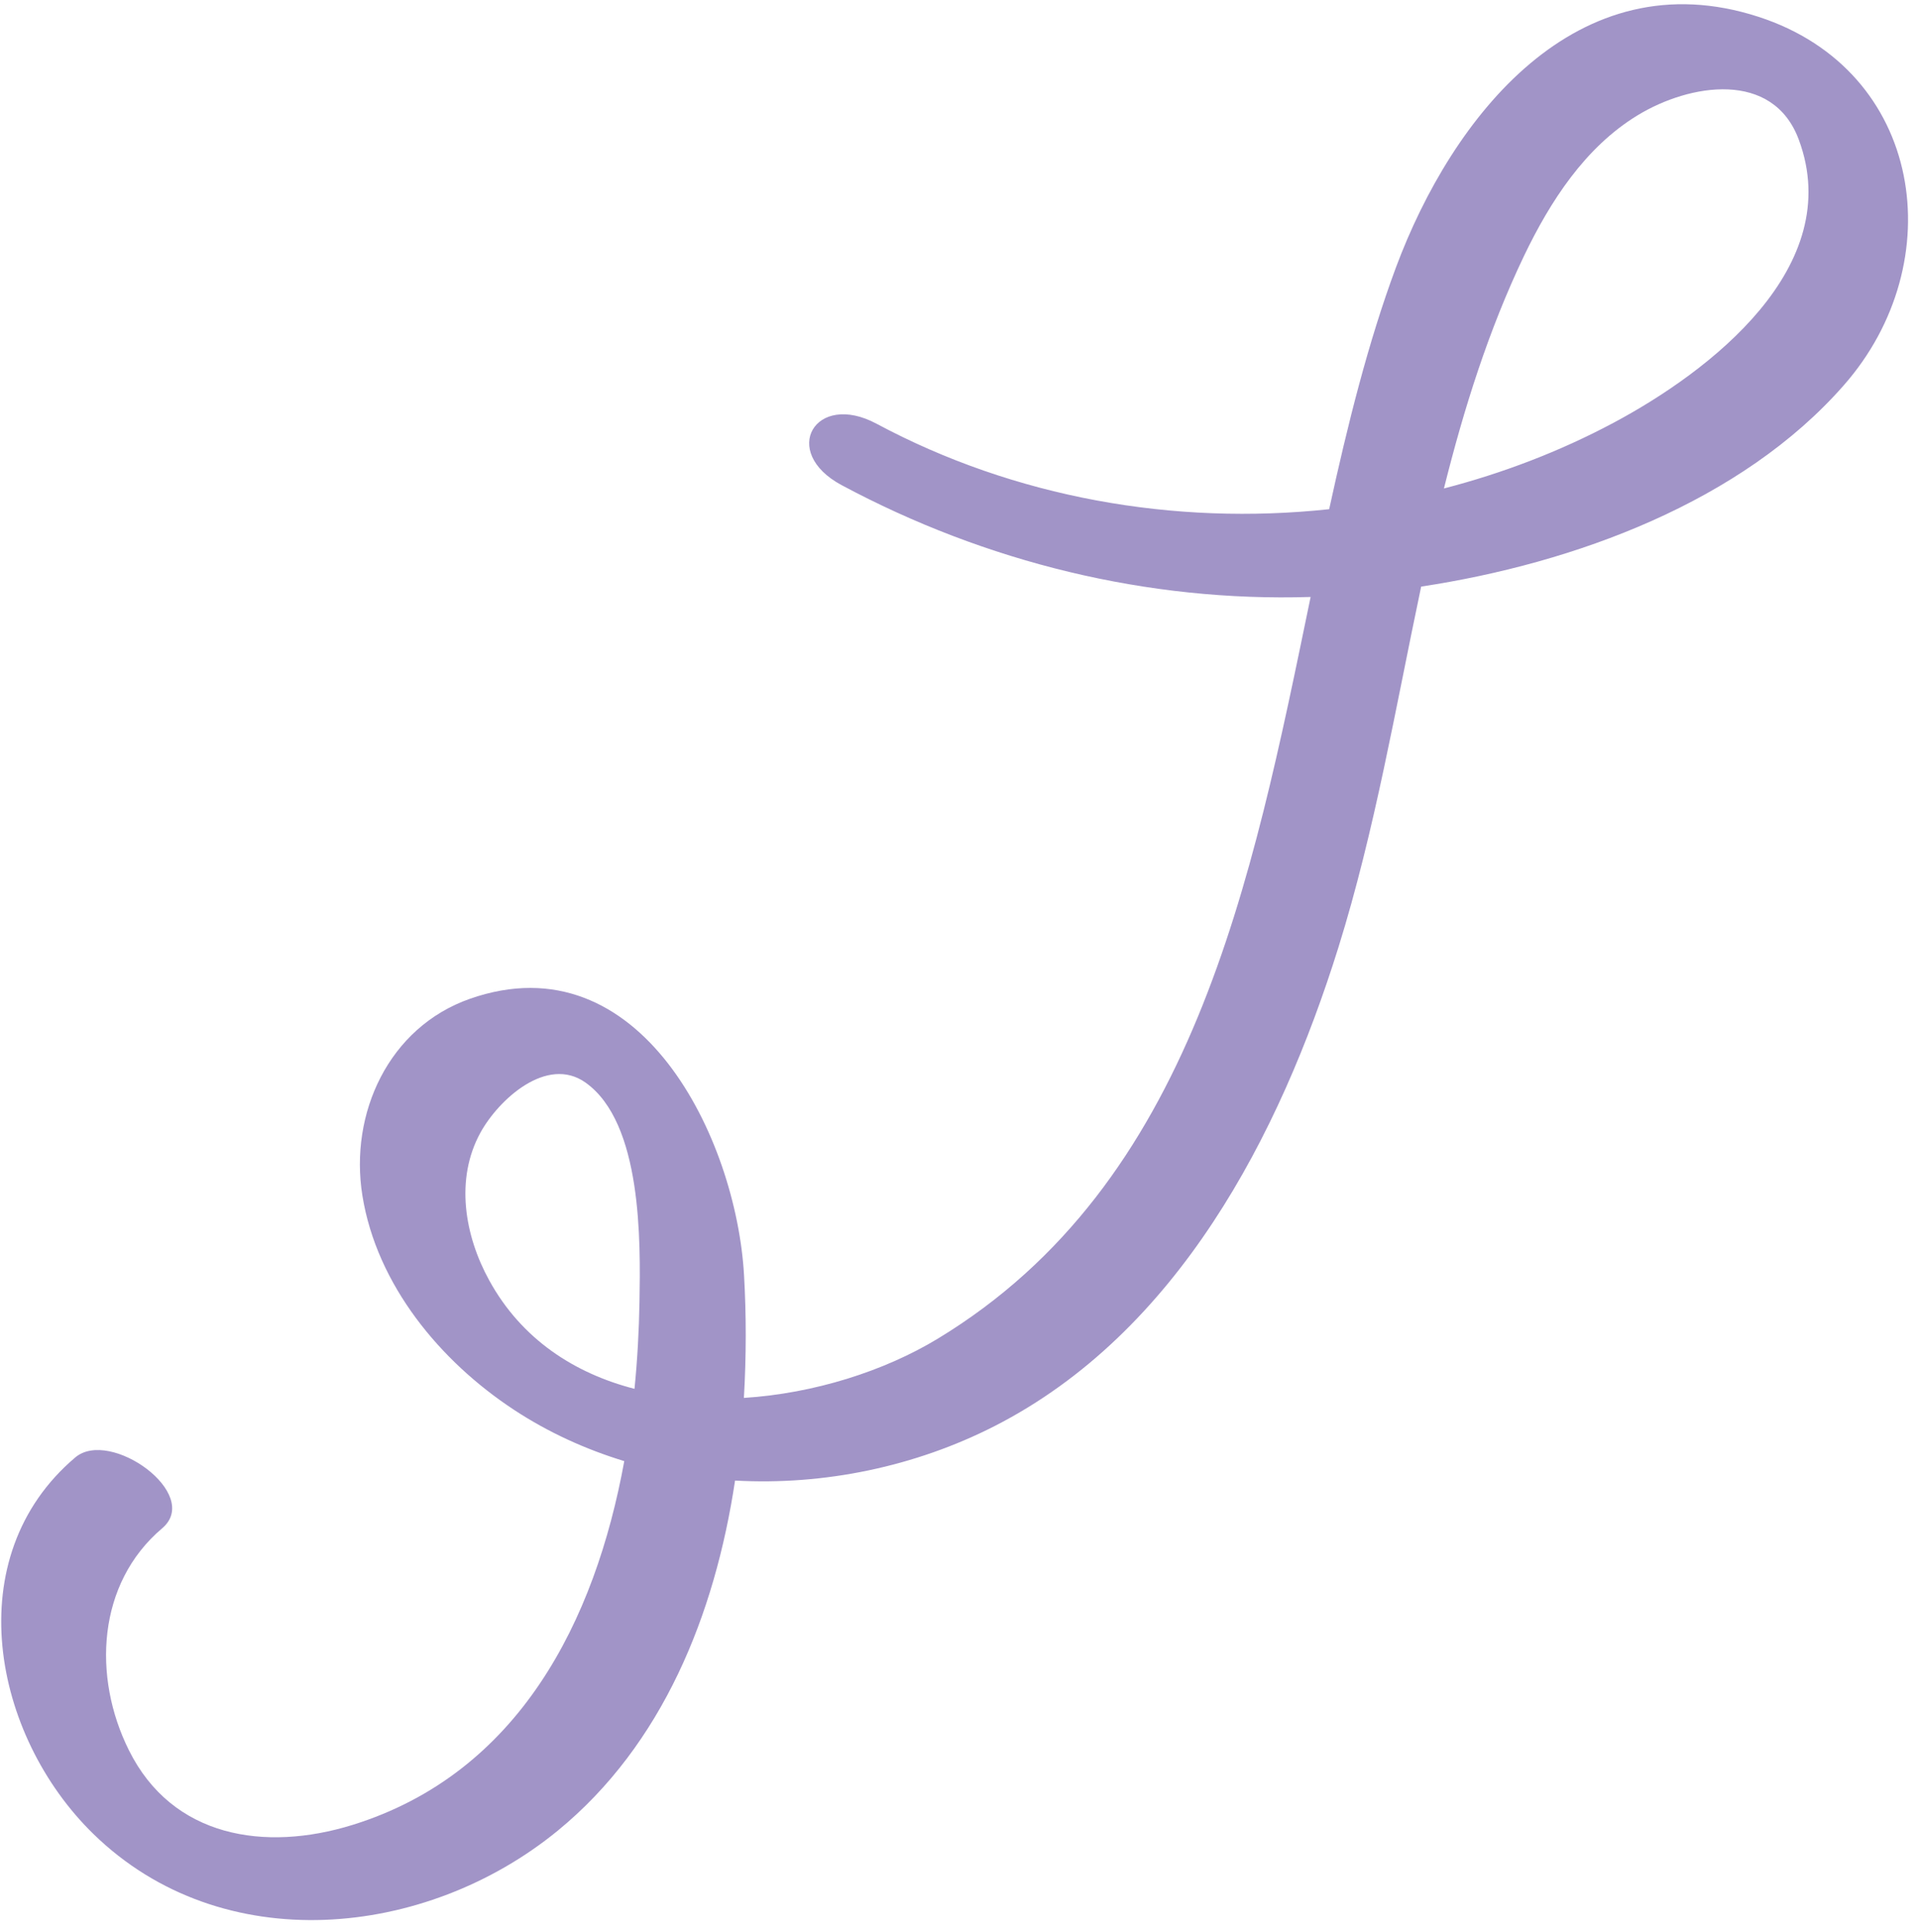<?xml version="1.0" encoding="UTF-8"?> <svg xmlns="http://www.w3.org/2000/svg" width="150" height="151" viewBox="0 0 150 151" fill="none"><path d="M137.446 1.312C123.256 -3.288 113.506 9.122 109.116 20.902C106.946 26.742 105.346 33.162 103.896 39.802C91.787 41.102 79.306 38.902 68.516 33.122C63.717 30.552 60.926 35.322 65.787 37.922C77.046 43.952 89.697 47.062 102.446 46.662C97.826 69.012 93.257 92.542 73.317 104.632C69.117 107.182 63.627 108.922 58.147 109.272C58.337 106.012 58.337 102.782 58.157 99.662C57.556 89.072 50.087 73.402 36.736 78.072C30.377 80.302 27.297 87.042 28.326 93.452C29.447 100.432 34.407 106.412 40.176 110.202C42.867 111.972 45.776 113.292 48.797 114.212C46.517 126.702 40.566 138.612 27.547 142.652C20.697 144.772 13.466 143.632 10.076 136.812C7.216 131.072 7.586 123.772 12.677 119.462C15.826 116.792 8.606 111.622 5.886 113.922C-3.304 121.702 -0.594 135.662 7.306 143.362C17.346 153.152 33.276 151.552 43.606 143.092C51.797 136.372 55.877 126.222 57.456 115.732C64.427 116.122 71.537 114.642 77.746 111.472C92.037 104.172 100.026 88.752 104.616 74.062C107.466 64.922 109.086 55.322 111.086 45.852C123.096 44.032 136.136 39.222 144.116 30.122C152.566 20.522 150.376 5.502 137.446 1.312ZM38.246 100.092C36.316 96.592 35.556 92.172 37.556 88.532C38.977 85.952 42.746 82.482 45.767 84.622C50.206 87.772 50.066 97.062 49.986 101.752C49.947 103.972 49.827 106.262 49.596 108.562C44.897 107.352 40.767 104.682 38.246 100.092ZM126.116 33.052C121.916 35.292 117.456 36.992 112.866 38.182C114.426 31.942 116.346 25.822 119.126 20.002C121.166 15.752 123.896 11.512 128.006 9.012C132.076 6.532 138.586 5.462 140.606 10.922C144.306 20.882 133.616 29.052 126.116 33.052Z" fill="#A194C7"></path></svg> 